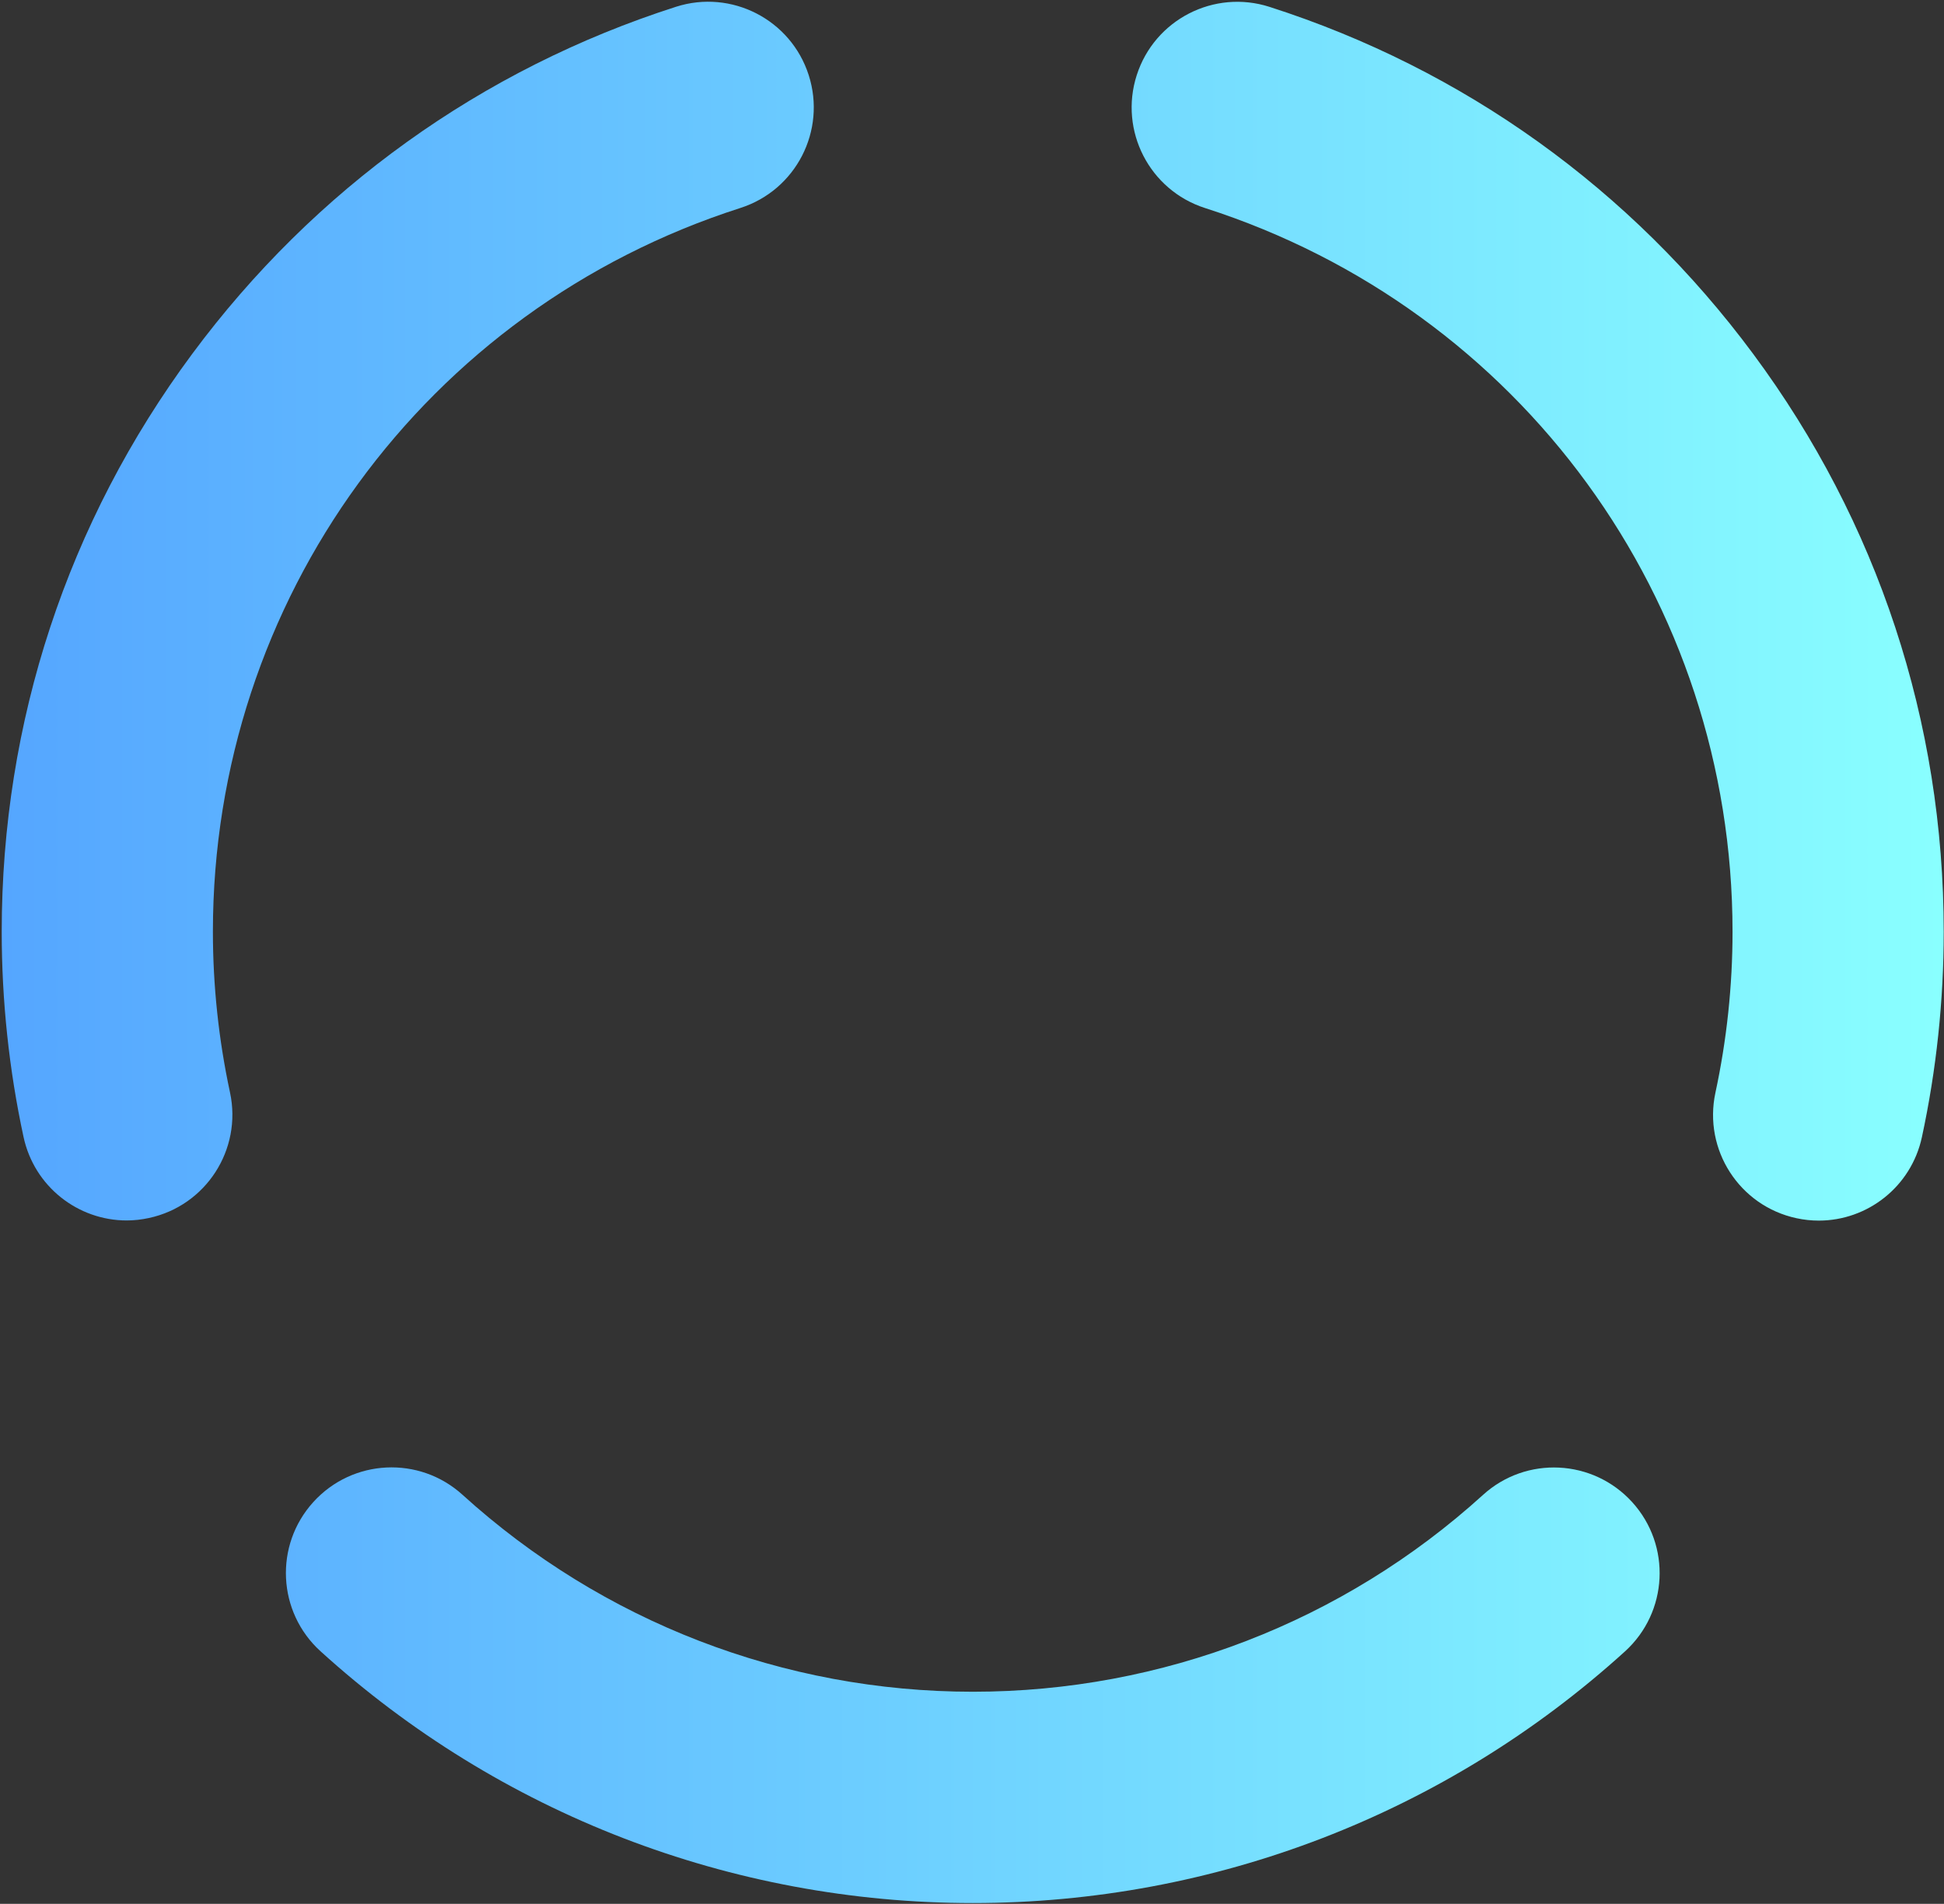<svg xmlns="http://www.w3.org/2000/svg" width="814" height="797" viewBox="0 0 814 797" fill="none"><rect x="0" y="0" width="814" height="797" fill="#333333" stroke="none"/><path d="M407.329 796.668C306.134 796.668 209.125 759.25 134.231 691.285C116.127 674.862 114.77 646.909 131.194 628.805C147.617 610.7 175.57 609.344 193.674 625.768C252.292 678.931 328.16 708.21 407.359 708.21C486.558 708.21 562.395 678.96 620.984 625.797C639.059 609.374 667.041 610.759 683.465 628.864C699.888 646.968 698.502 674.921 680.398 691.344C605.504 759.28 508.525 796.668 407.329 796.668ZM761.573 510.979C758.477 510.979 755.351 510.655 752.226 509.977C728.342 504.846 713.157 481.316 718.287 457.433C723.035 435.377 725.453 412.703 725.453 390.057C725.453 251.208 636.7 129.461 504.574 87.09C481.309 79.63 468.512 54.714 475.972 31.48C483.432 8.215 508.348 -4.582 531.583 2.878C612.964 28.973 682.993 79.217 734.121 148.185C786.311 218.567 813.881 302.219 813.881 390.087C813.881 418.954 810.814 447.909 804.74 476.068C800.258 496.796 781.977 510.979 761.573 510.979ZM53.056 510.92C32.652 510.92 14.341 496.737 9.859 475.979C3.785 447.82 0.719 418.924 0.719 390.057C0.719 302.189 28.288 218.568 80.478 148.155C131.607 79.188 201.636 28.944 283.017 2.849C306.252 -4.611 331.167 8.186 338.627 31.45C346.087 54.714 333.29 79.6 310.026 87.06C177.929 129.432 89.147 251.179 89.147 390.028C89.147 412.644 91.565 435.289 96.312 457.344C101.443 481.228 86.257 504.758 62.374 509.888C59.248 510.566 56.123 510.92 53.056 510.92Z" fill="url(#paint0_linear_1981_2677)"></path><defs><linearGradient id="paint0_linear_1981_2677" x1="0.748" y1="398.697" x2="813.91" y2="398.697" gradientUnits="userSpaceOnUse"><stop stop-color="#55A6FF"></stop><stop offset="1" stop-color="#89FFFF"></stop></linearGradient></defs></svg>
